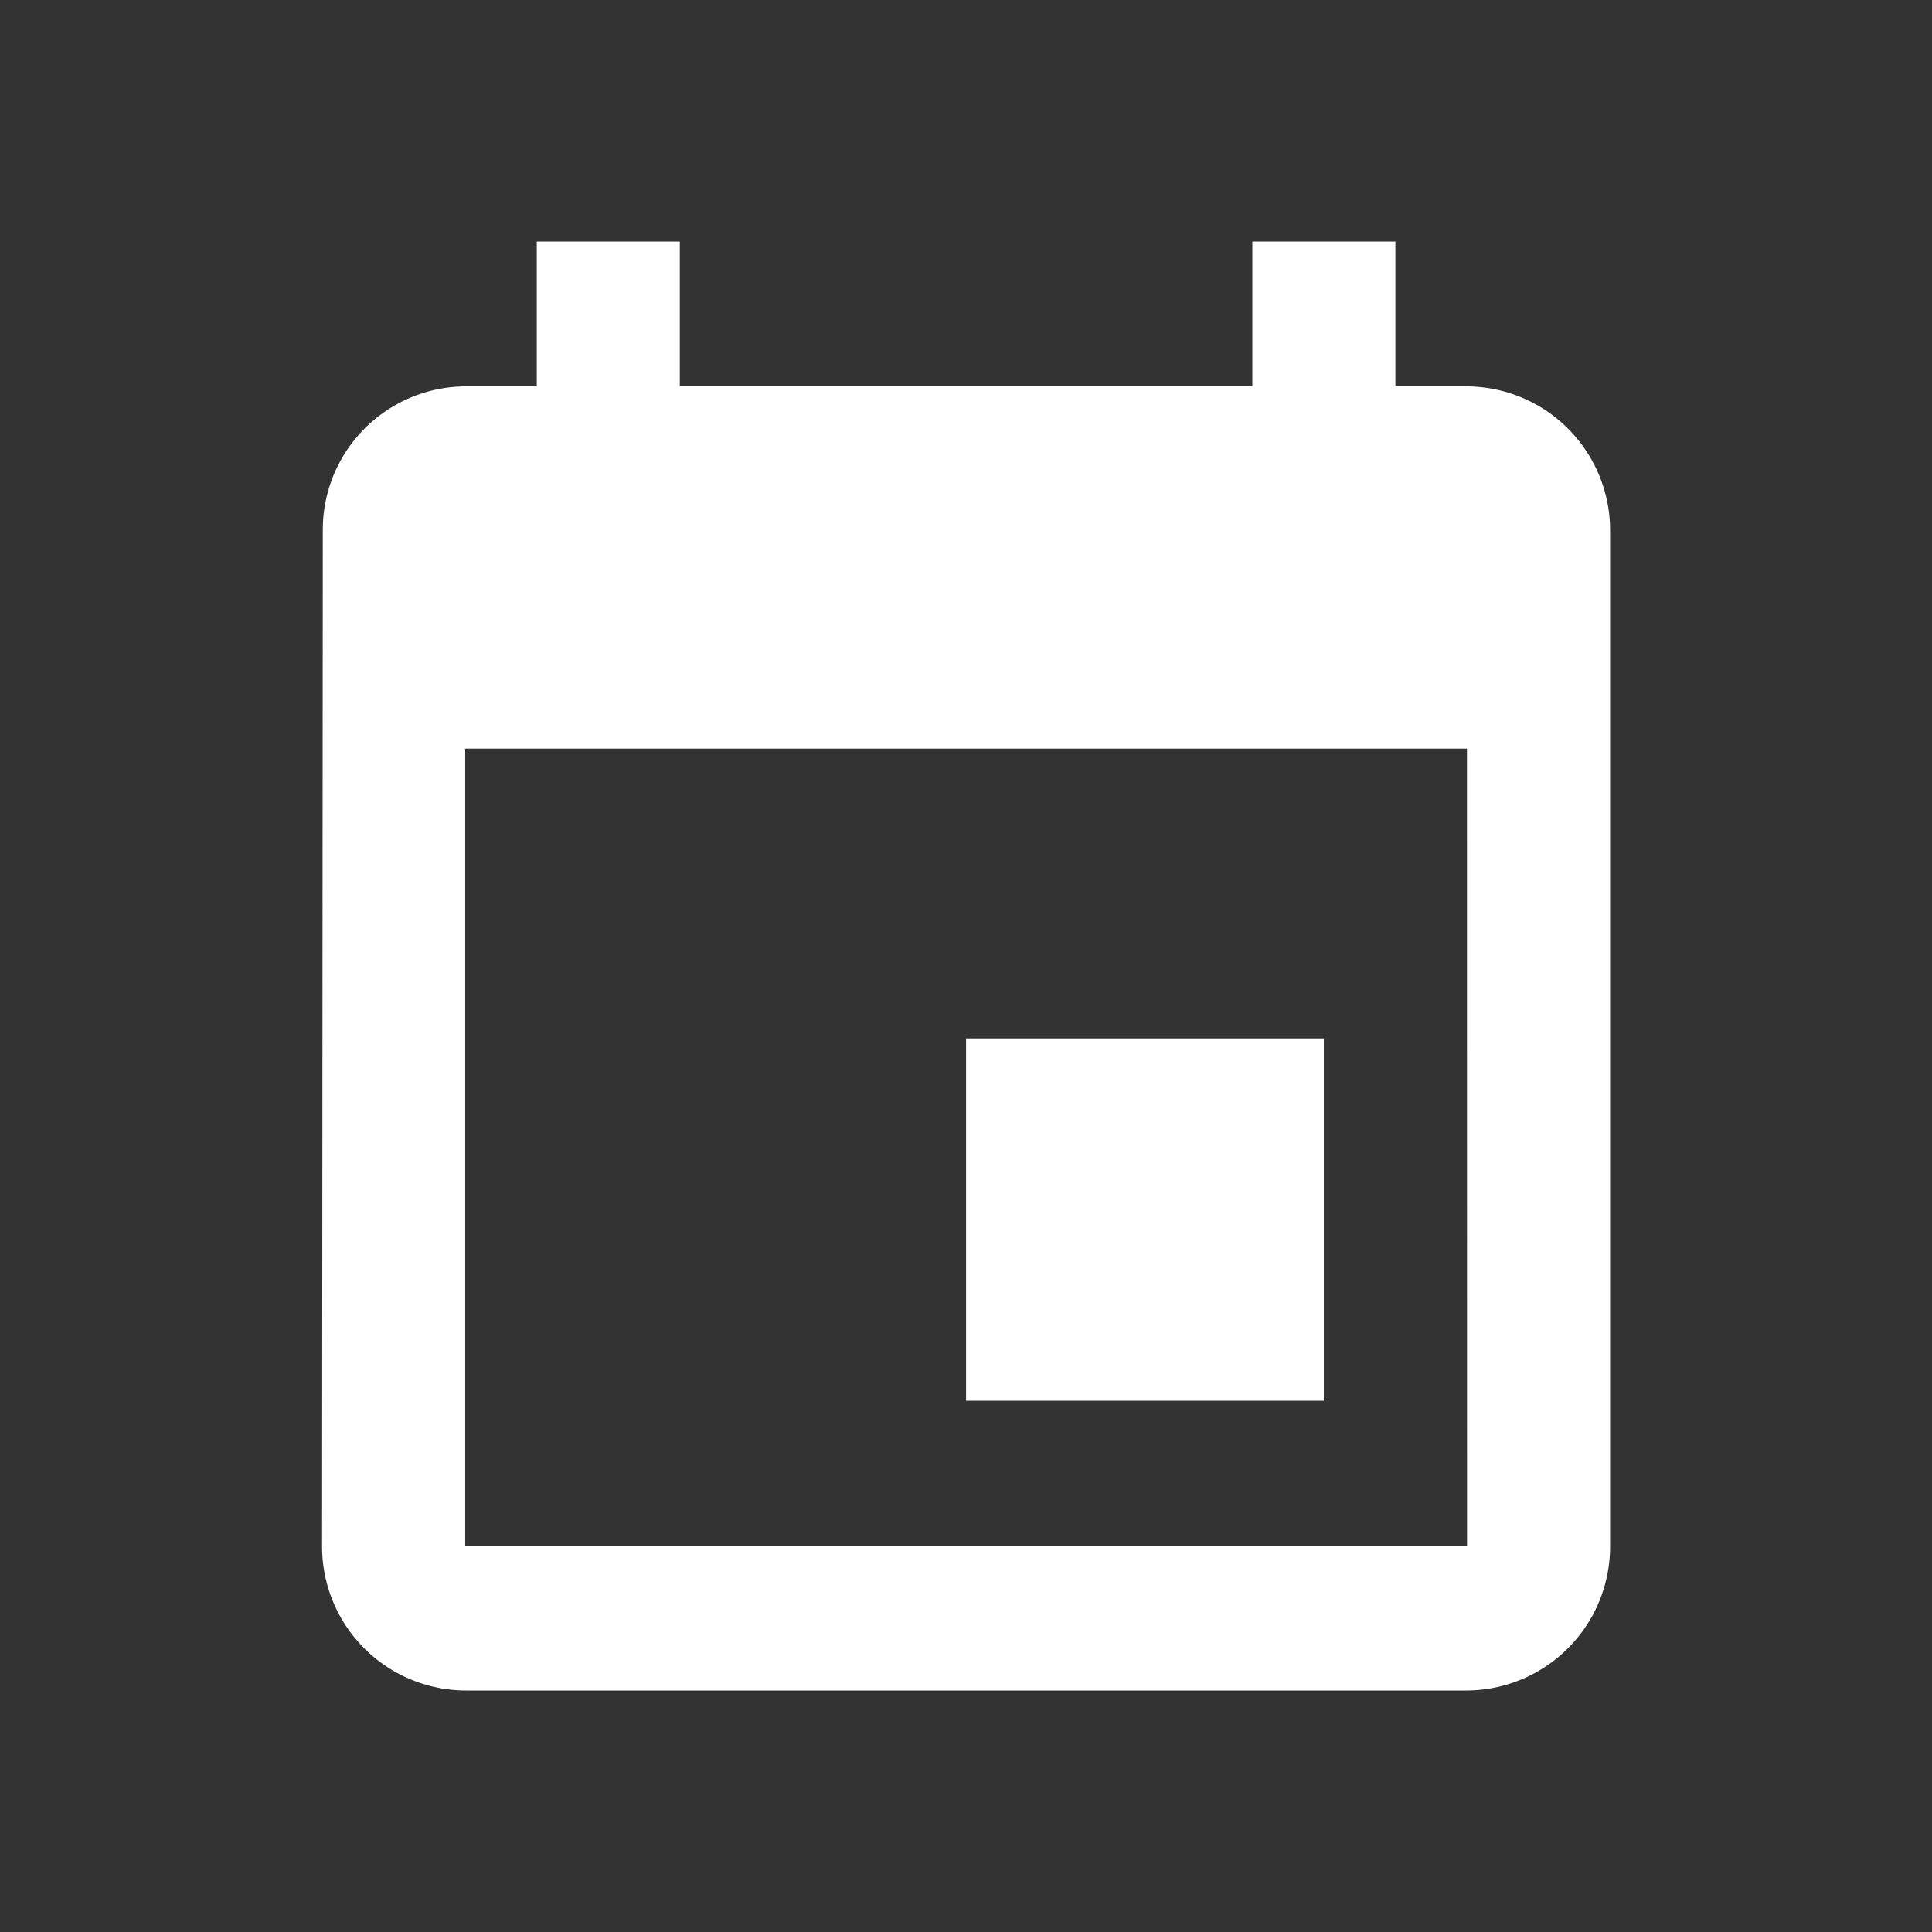 <svg data-name="Group 108505" xmlns="http://www.w3.org/2000/svg" width="24" height="24"><rect width="100%" height="100%" fill="#333333" stroke="none"/><path data-name="Path 247756" d="M16.445 12.9h-4.444v4.5h4.444ZM15.557 3v1.8H8.445V3H6.668v1.8h-.889A1.781 1.781 0 0 0 4.01 6.6l-.009 12.6A1.789 1.789 0 0 0 5.779 21h12.444a1.789 1.789 0 0 0 1.778-1.8V6.6a1.788 1.788 0 0 0-1.778-1.8h-.889V3Zm2.667 16.2H5.779V9.3h12.444Z" fill="#fff"/><path data-name="Path 247757" d="M0 0h24v24H0Z" fill="none"/></svg>